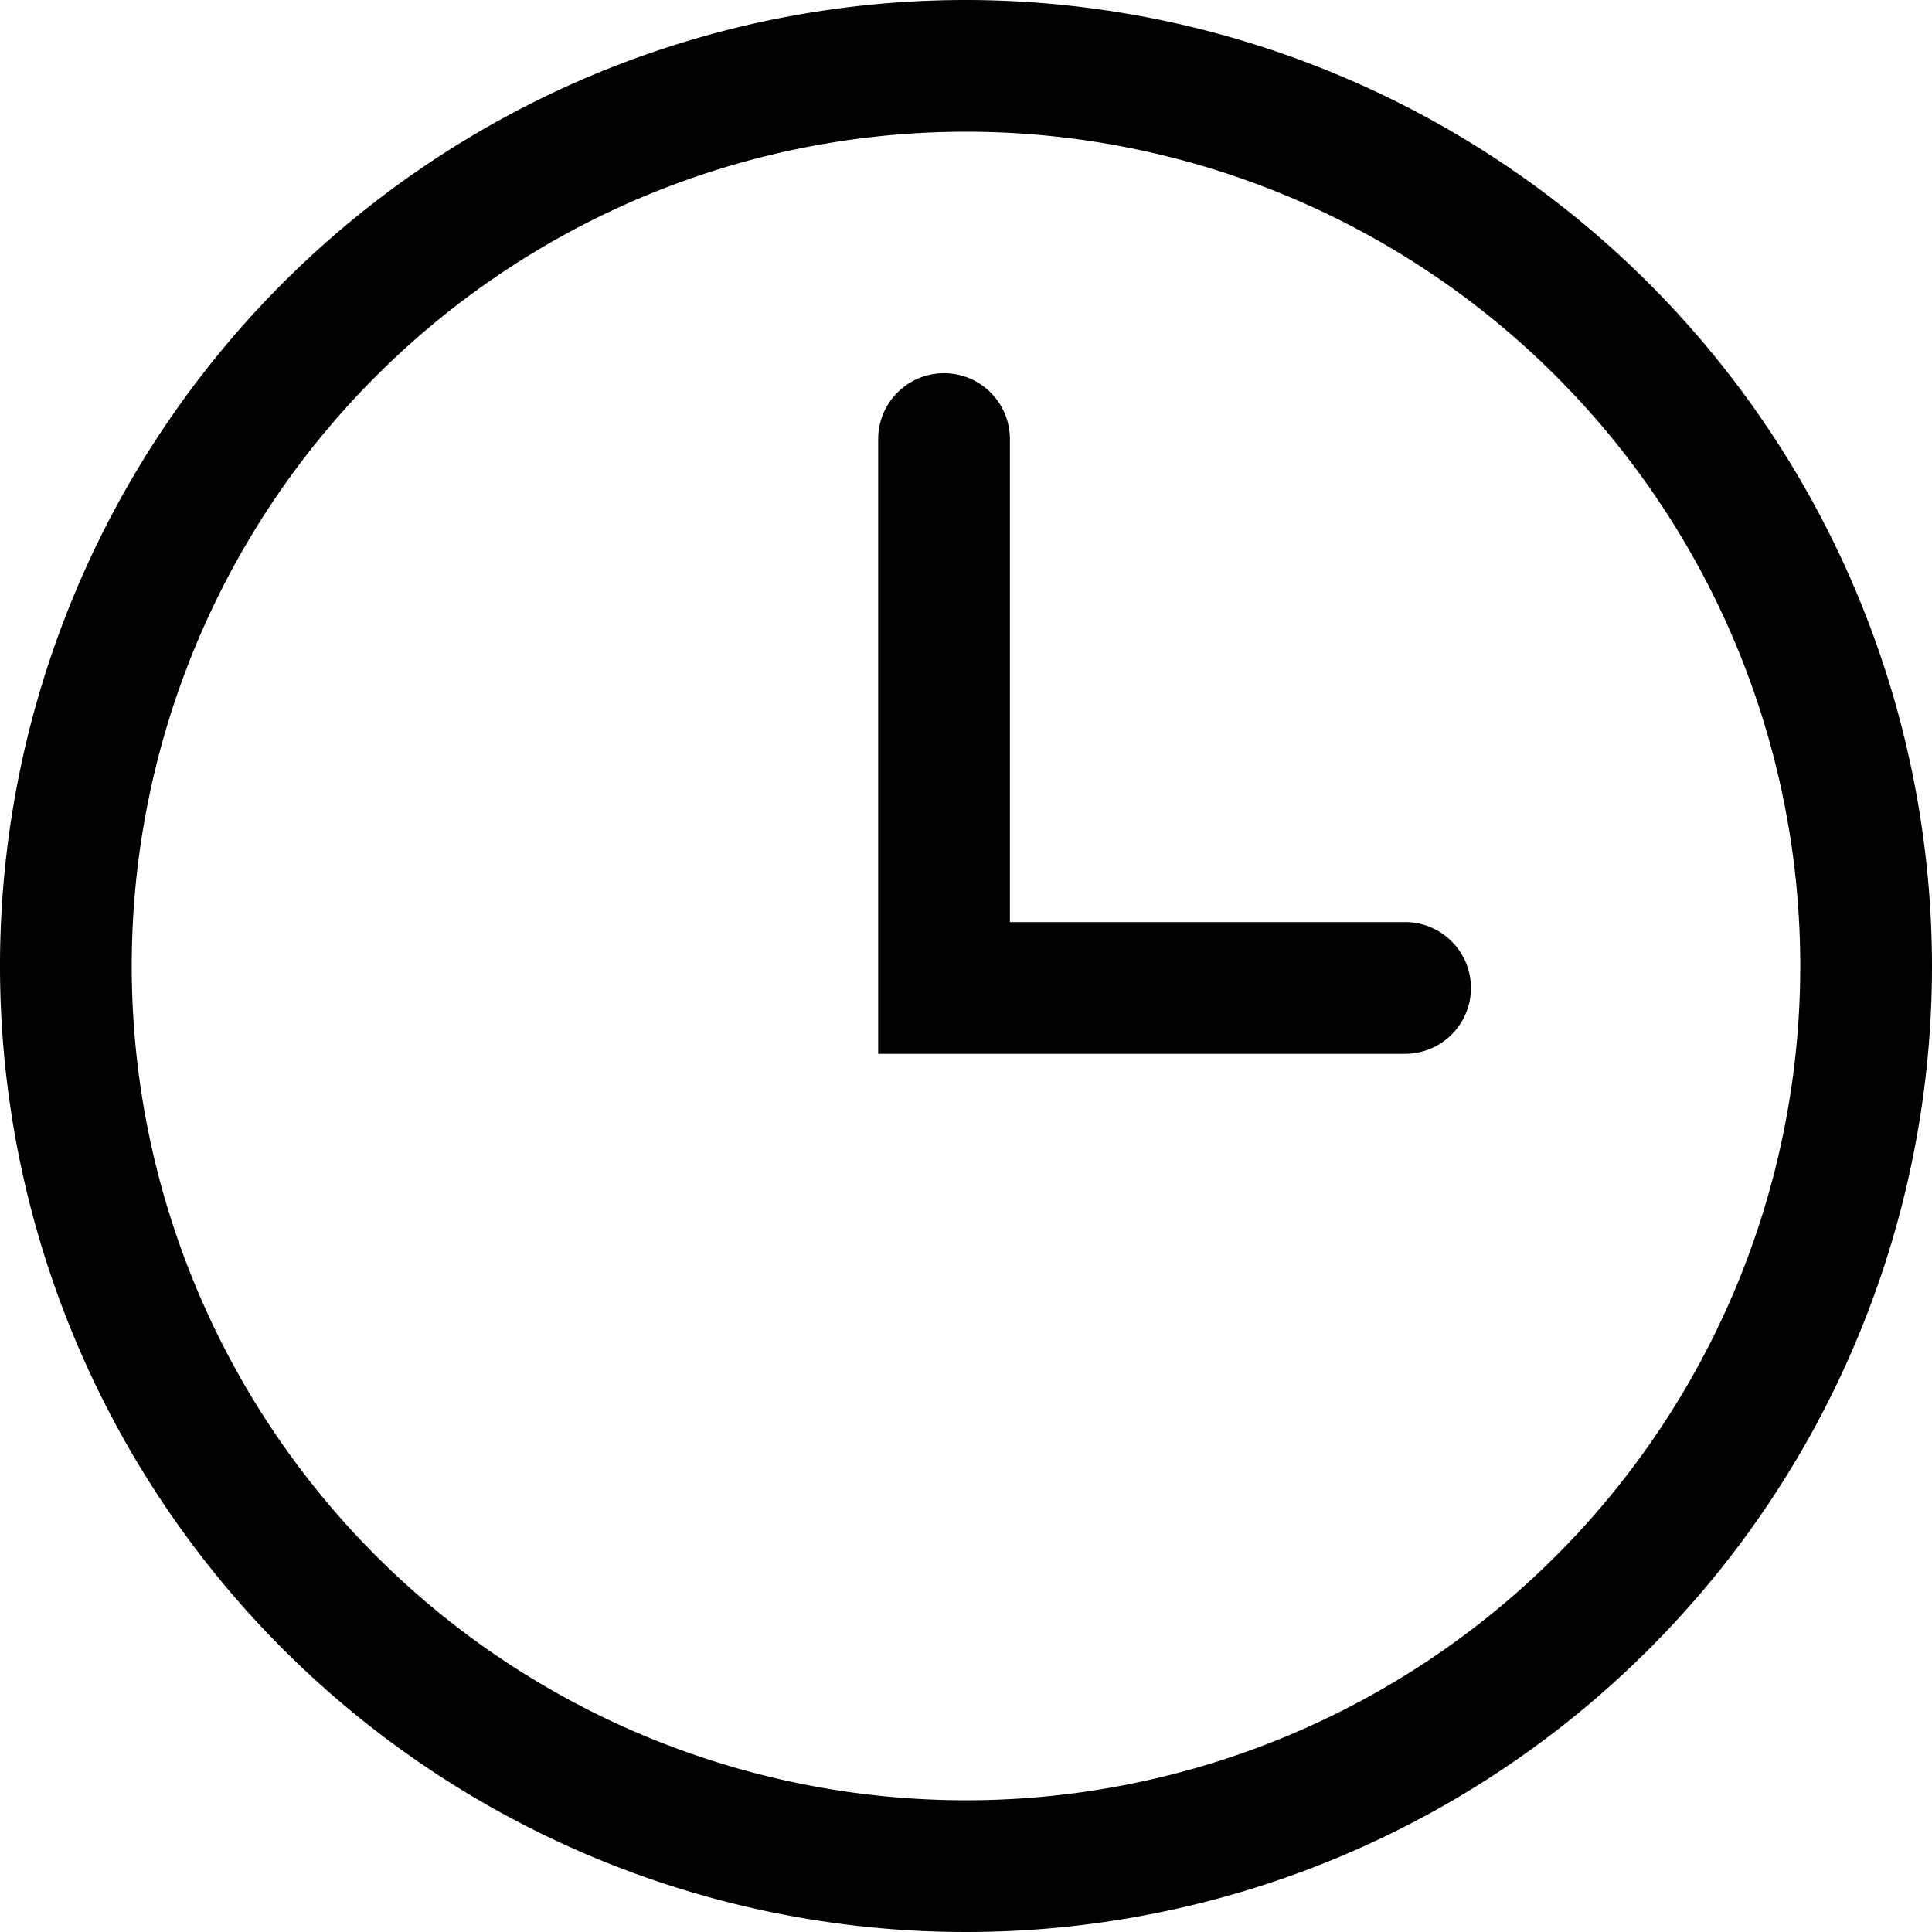 <svg xmlns="http://www.w3.org/2000/svg" width="44" height="44" viewBox="0 0 44 44">
  <defs>
    <style>
      .cls-1 {
        fill-rule: evenodd;
      }
    </style>
  </defs>
  <path id="Time" class="cls-1" d="M278,1419a22,22,0,1,0,22,22A22.025,22.025,0,0,0,278,1419Zm0,41a19,19,0,1,1,19-19A19,19,0,0,1,278,1460Zm10-20h-9v-11a1.5,1.5,0,0,0-3,0v14h12A1.5,1.5,0,0,0,288,1440Z" transform="translate(-256 -1419)"/>
</svg>
